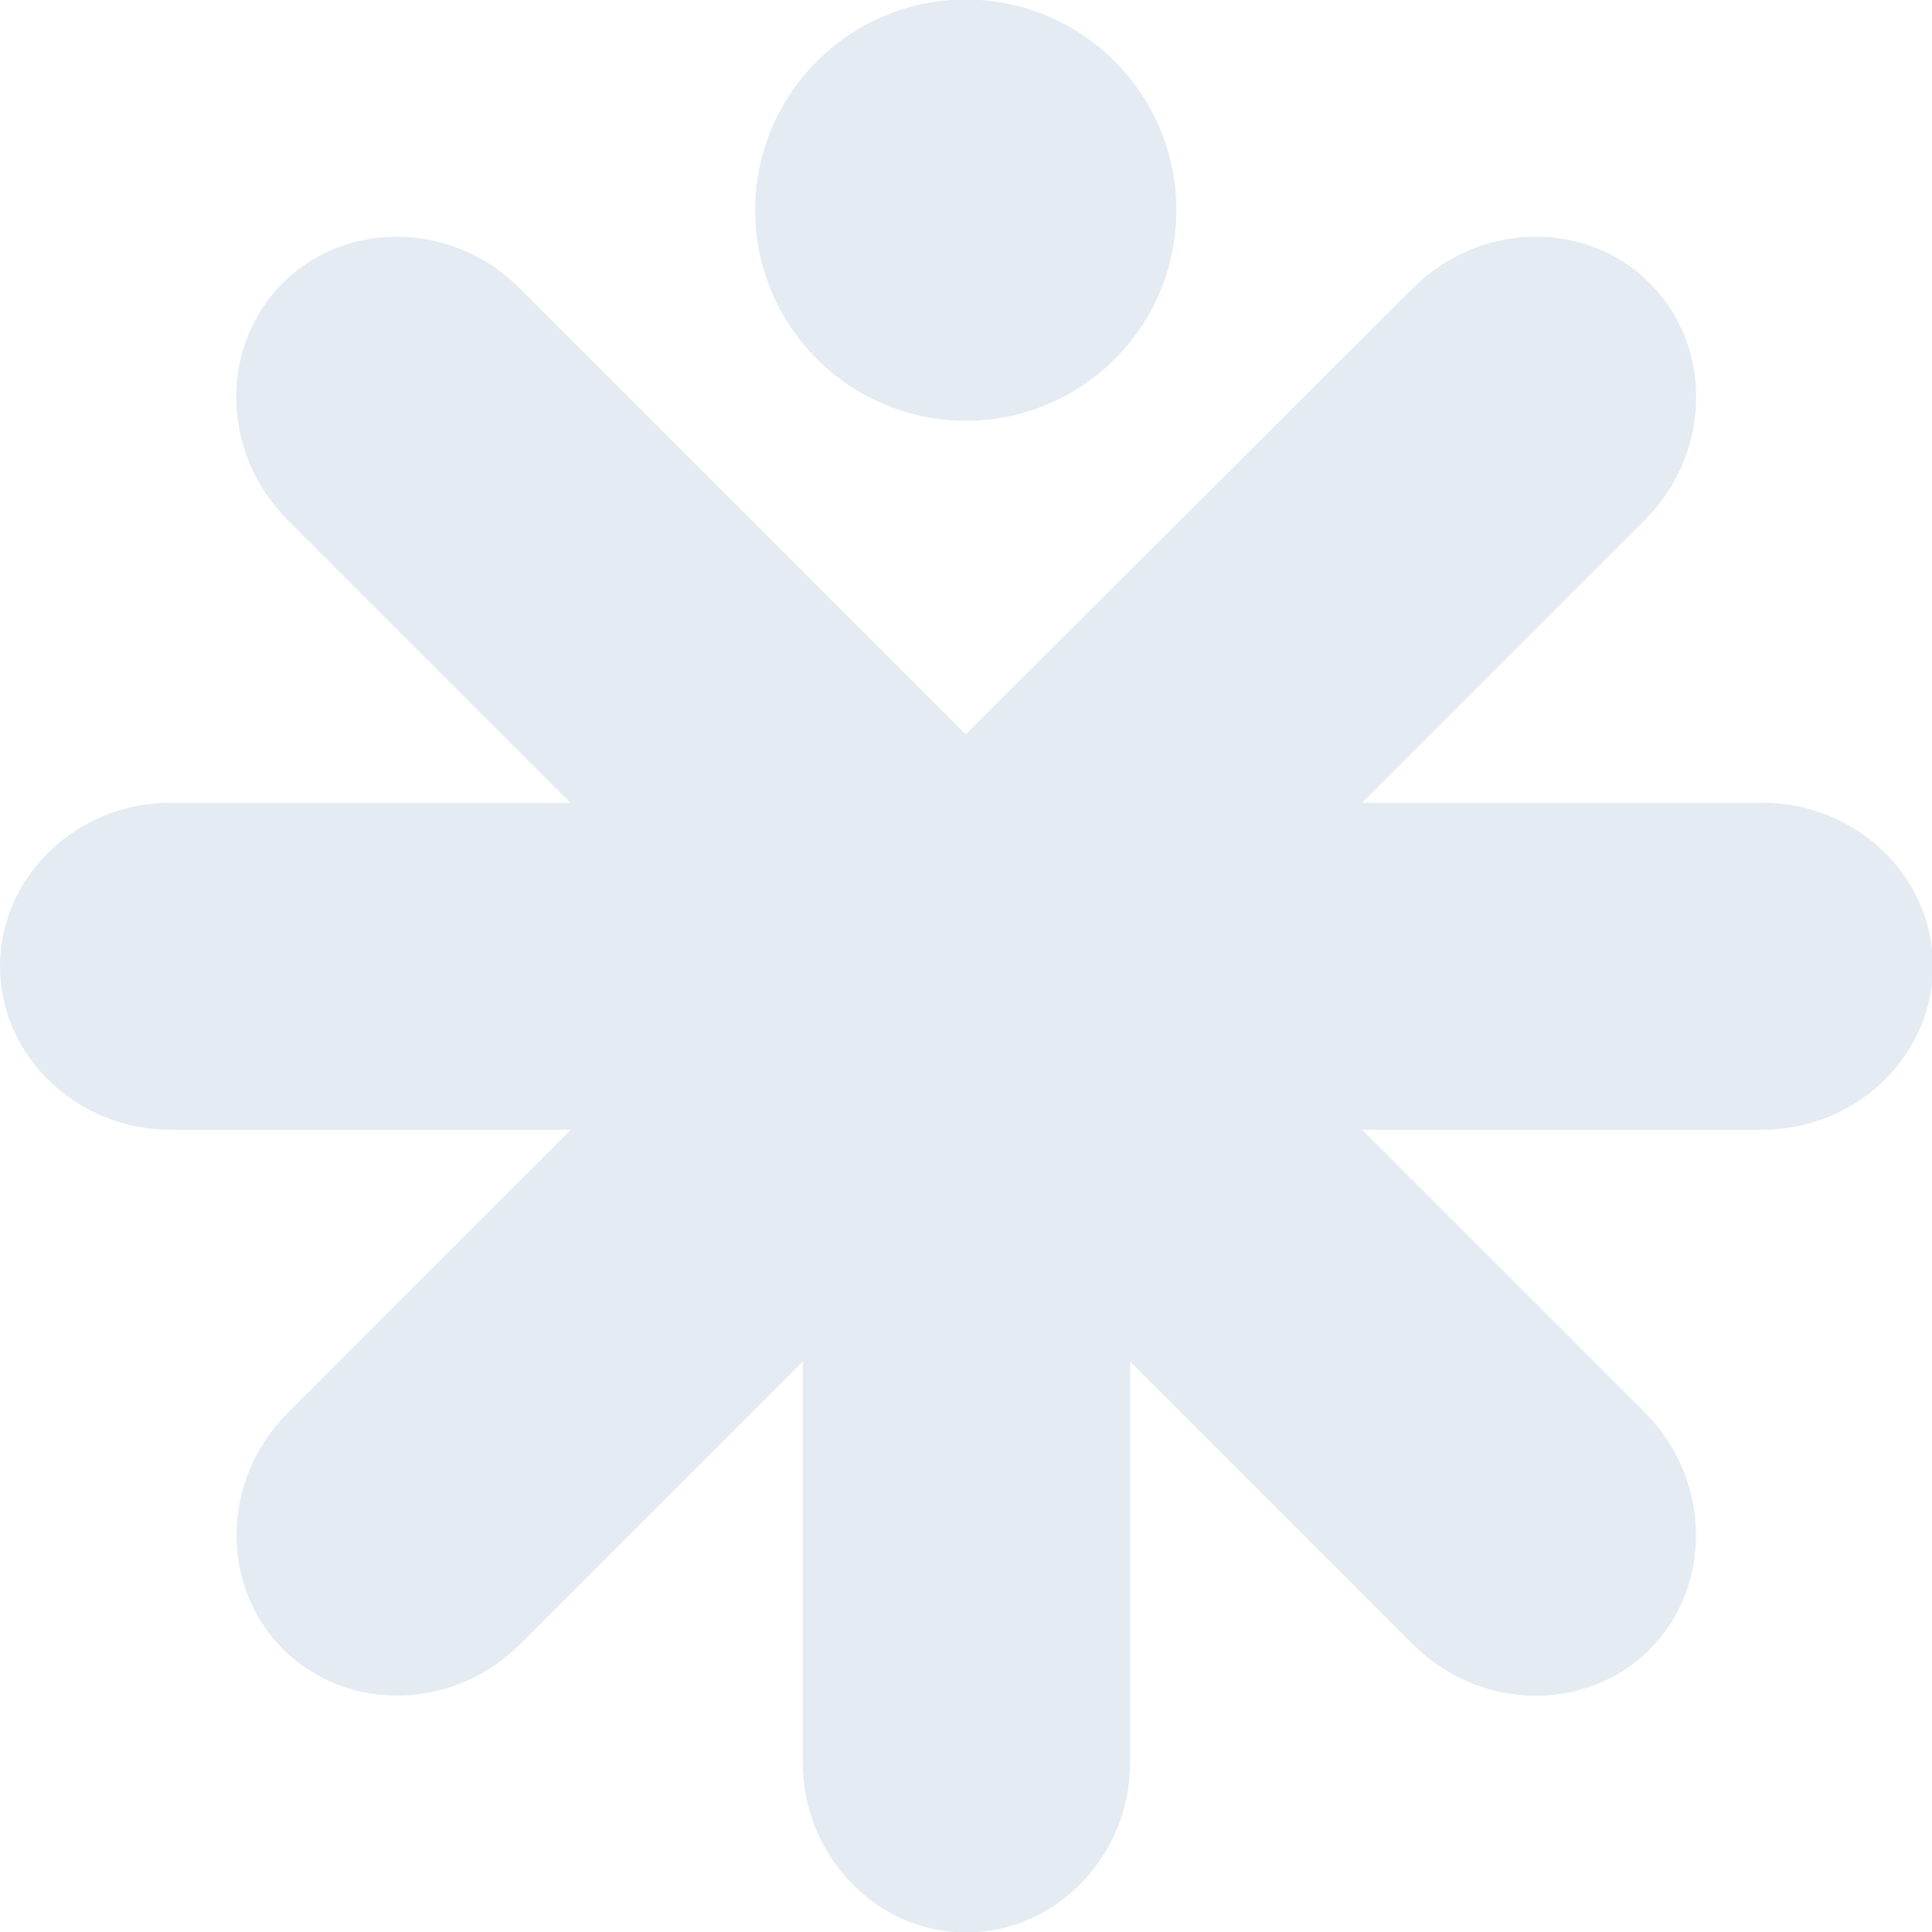 <?xml version="1.0" encoding="UTF-8"?> <svg xmlns="http://www.w3.org/2000/svg" xmlns:xlink="http://www.w3.org/1999/xlink" version="1.1" id="Warstwa_1" x="0px" y="0px" viewBox="0 0 418.3 418.3" style="enable-background:new 0 0 418.3 418.3;" xml:space="preserve"> <style type="text/css"> .st0{fill:#E4EBF2;} </style> <g> <path class="st0" d="M36.9,244.6h86.7l-61.3,61.3c-14.4,14.4-14.8,37.4-1,51.2c13.8,13.7,36.8,13.3,51.2-1l61.3-61.3v86.7 c0,20.3,15.9,36.9,35.4,36.9s35.5-16.6,35.5-36.9v-86.7l61.3,61.3c14.4,14.3,37.4,14.8,51.2,1c13.7-13.8,13.3-36.8-1-51.2 l-61.3-61.3h86.7c20.3,0,36.9-16,36.9-35.4c0-19.5-16.6-35.4-36.9-35.4h-86.7l61.3-61.3c14.3-14.3,14.8-37.4,1-51.2 c-13.8-13.8-36.8-13.3-51.2,1L209.1,159l-96.7-96.7c-14.3-14.3-37.4-14.8-51.2-1c-13.8,13.8-13.3,36.8,1,51.2l61.3,61.3H36.9 c-20.3,0-36.9,16-36.9,35.4C0,228.6,16.6,244.6,36.9,244.6"></path> <path class="st0" d="M209.1,91.1c25.2,0,45.6-20.4,45.6-45.6c0-25.1-20.4-45.6-45.6-45.6c-25.1,0-45.6,20.4-45.6,45.6 C163.5,70.7,184,91.1,209.1,91.1"></path> </g> </svg> 